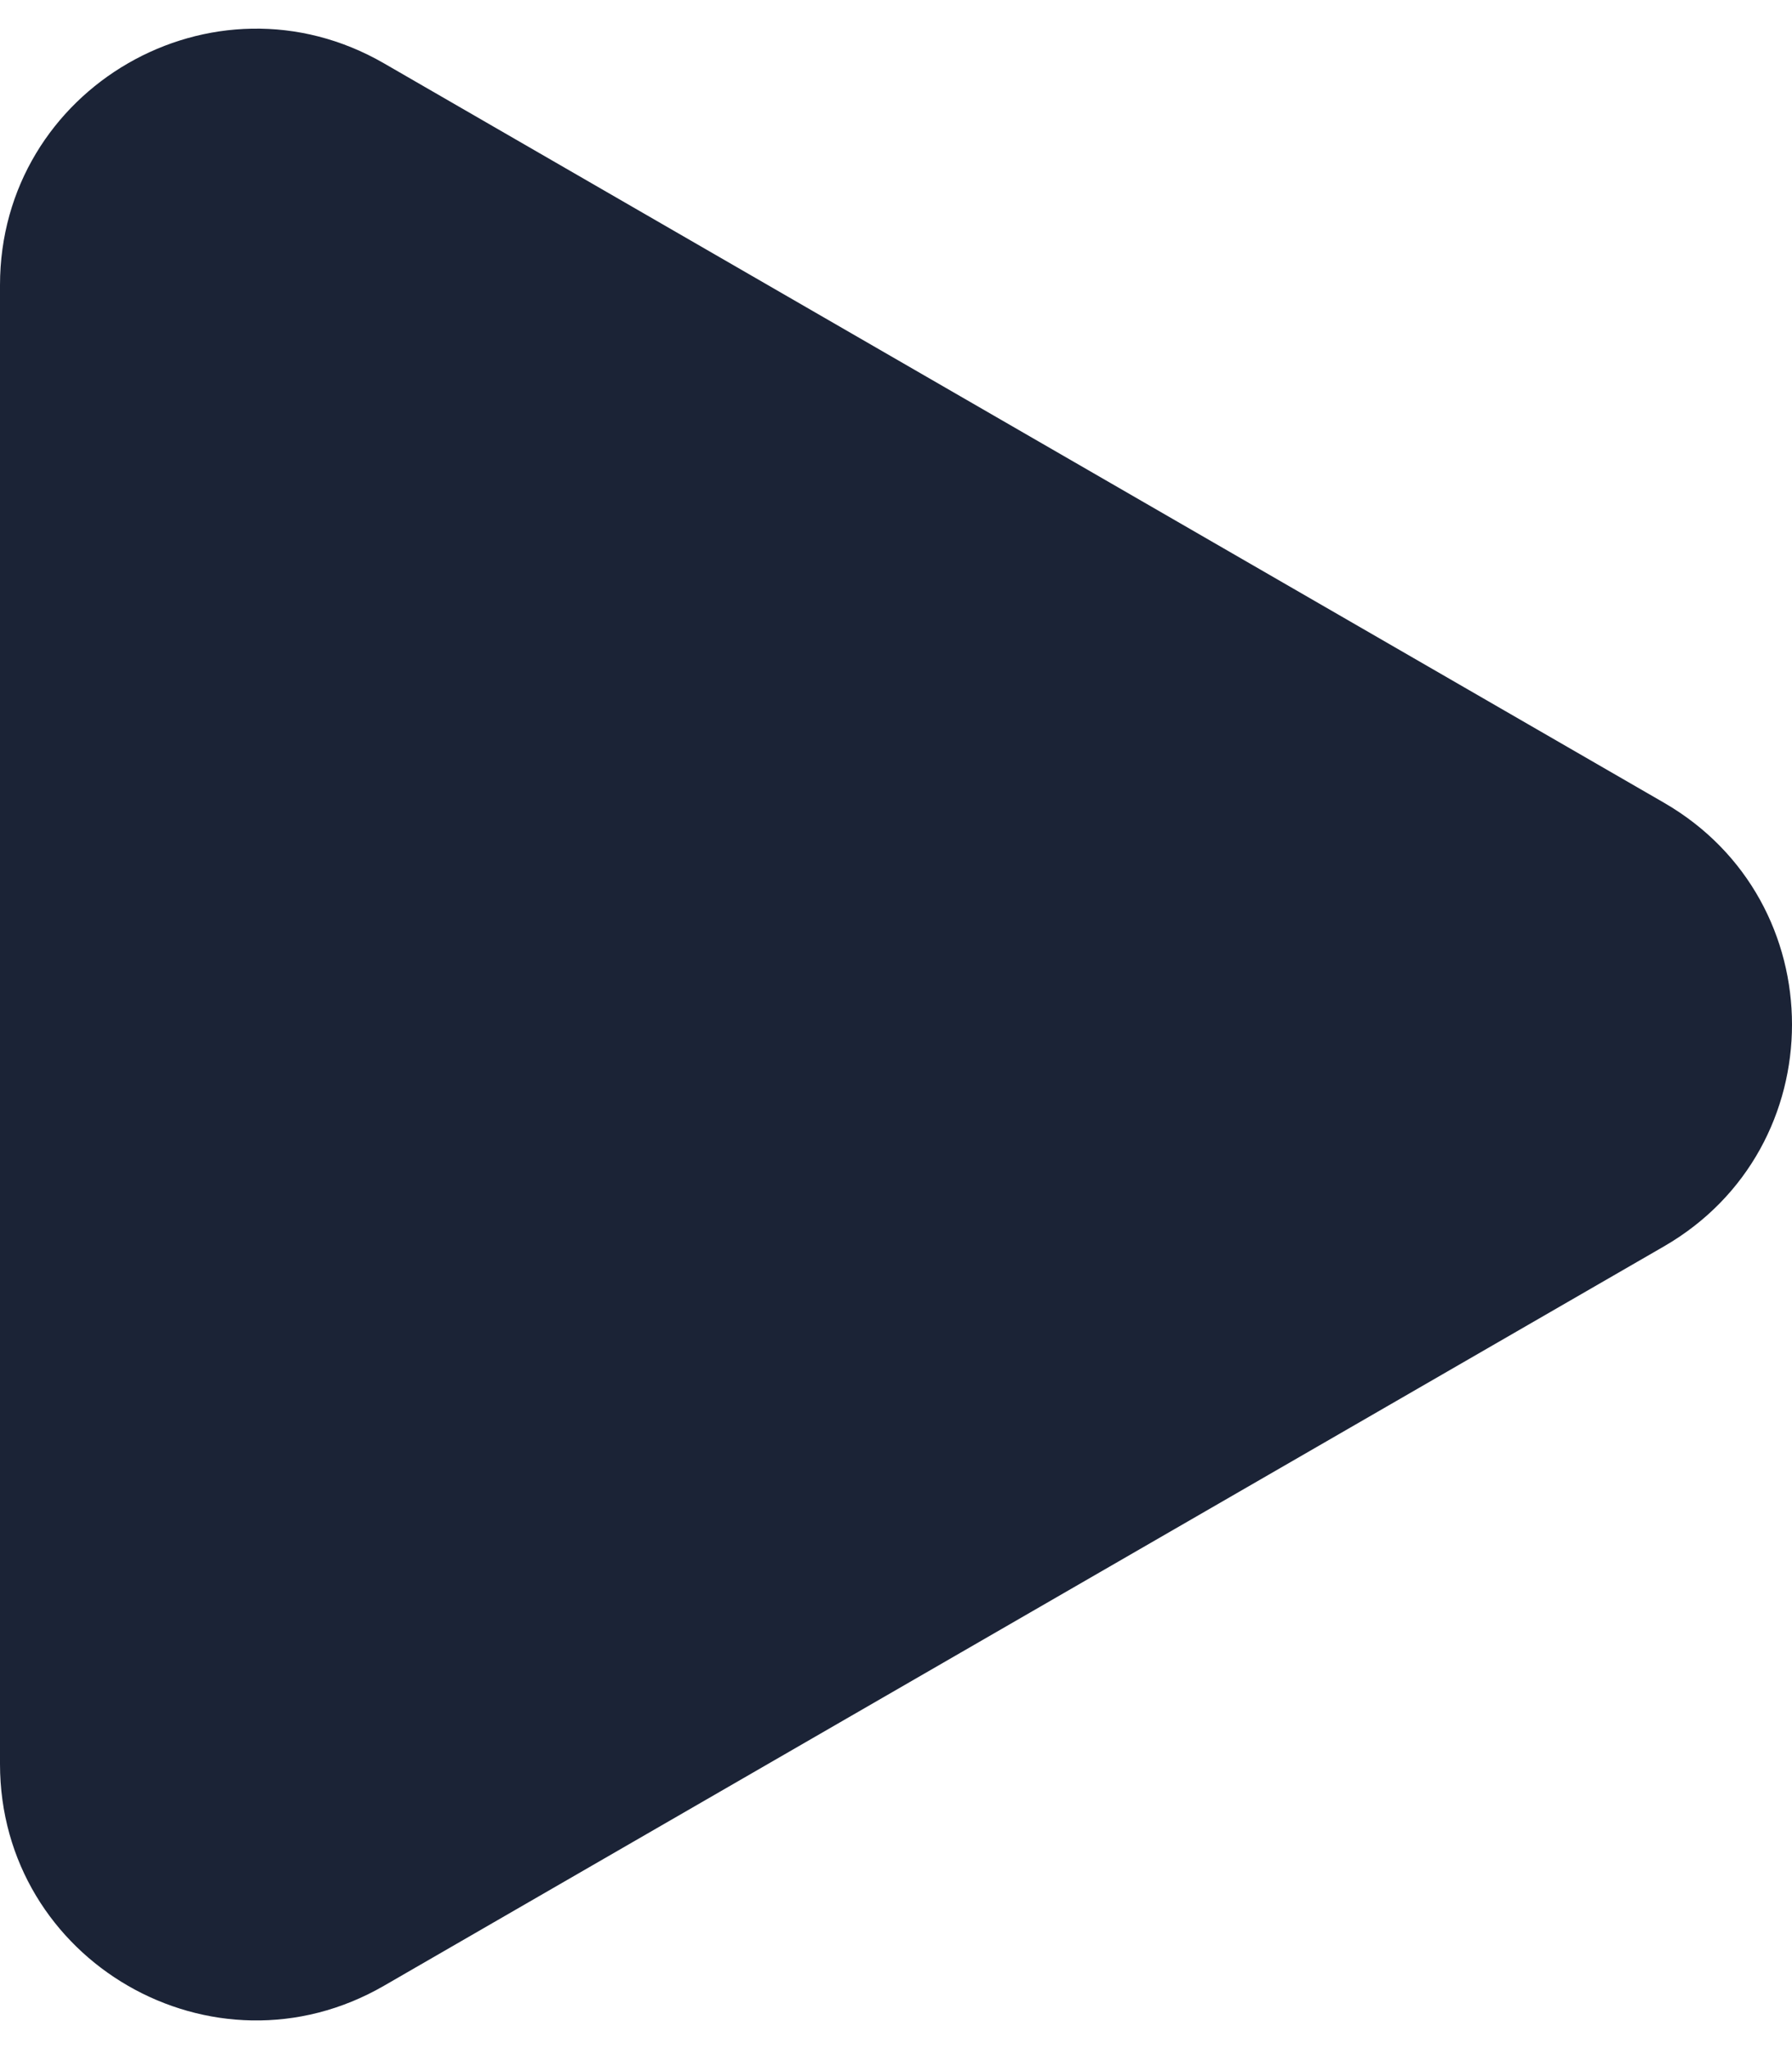 <?xml version="1.0" encoding="UTF-8"?> <svg xmlns="http://www.w3.org/2000/svg" width="21" height="24" viewBox="0 0 21 24" fill="none"><path d="M19.5 14.598C21.5 13.443 21.5 10.557 19.5 9.402L4.5 0.742C2.5 -0.413 0 1.03 0 3.34V20.66C0 22.97 2.5 24.413 4.5 23.258L19.5 14.598Z" fill="#1B2336"></path></svg> 
